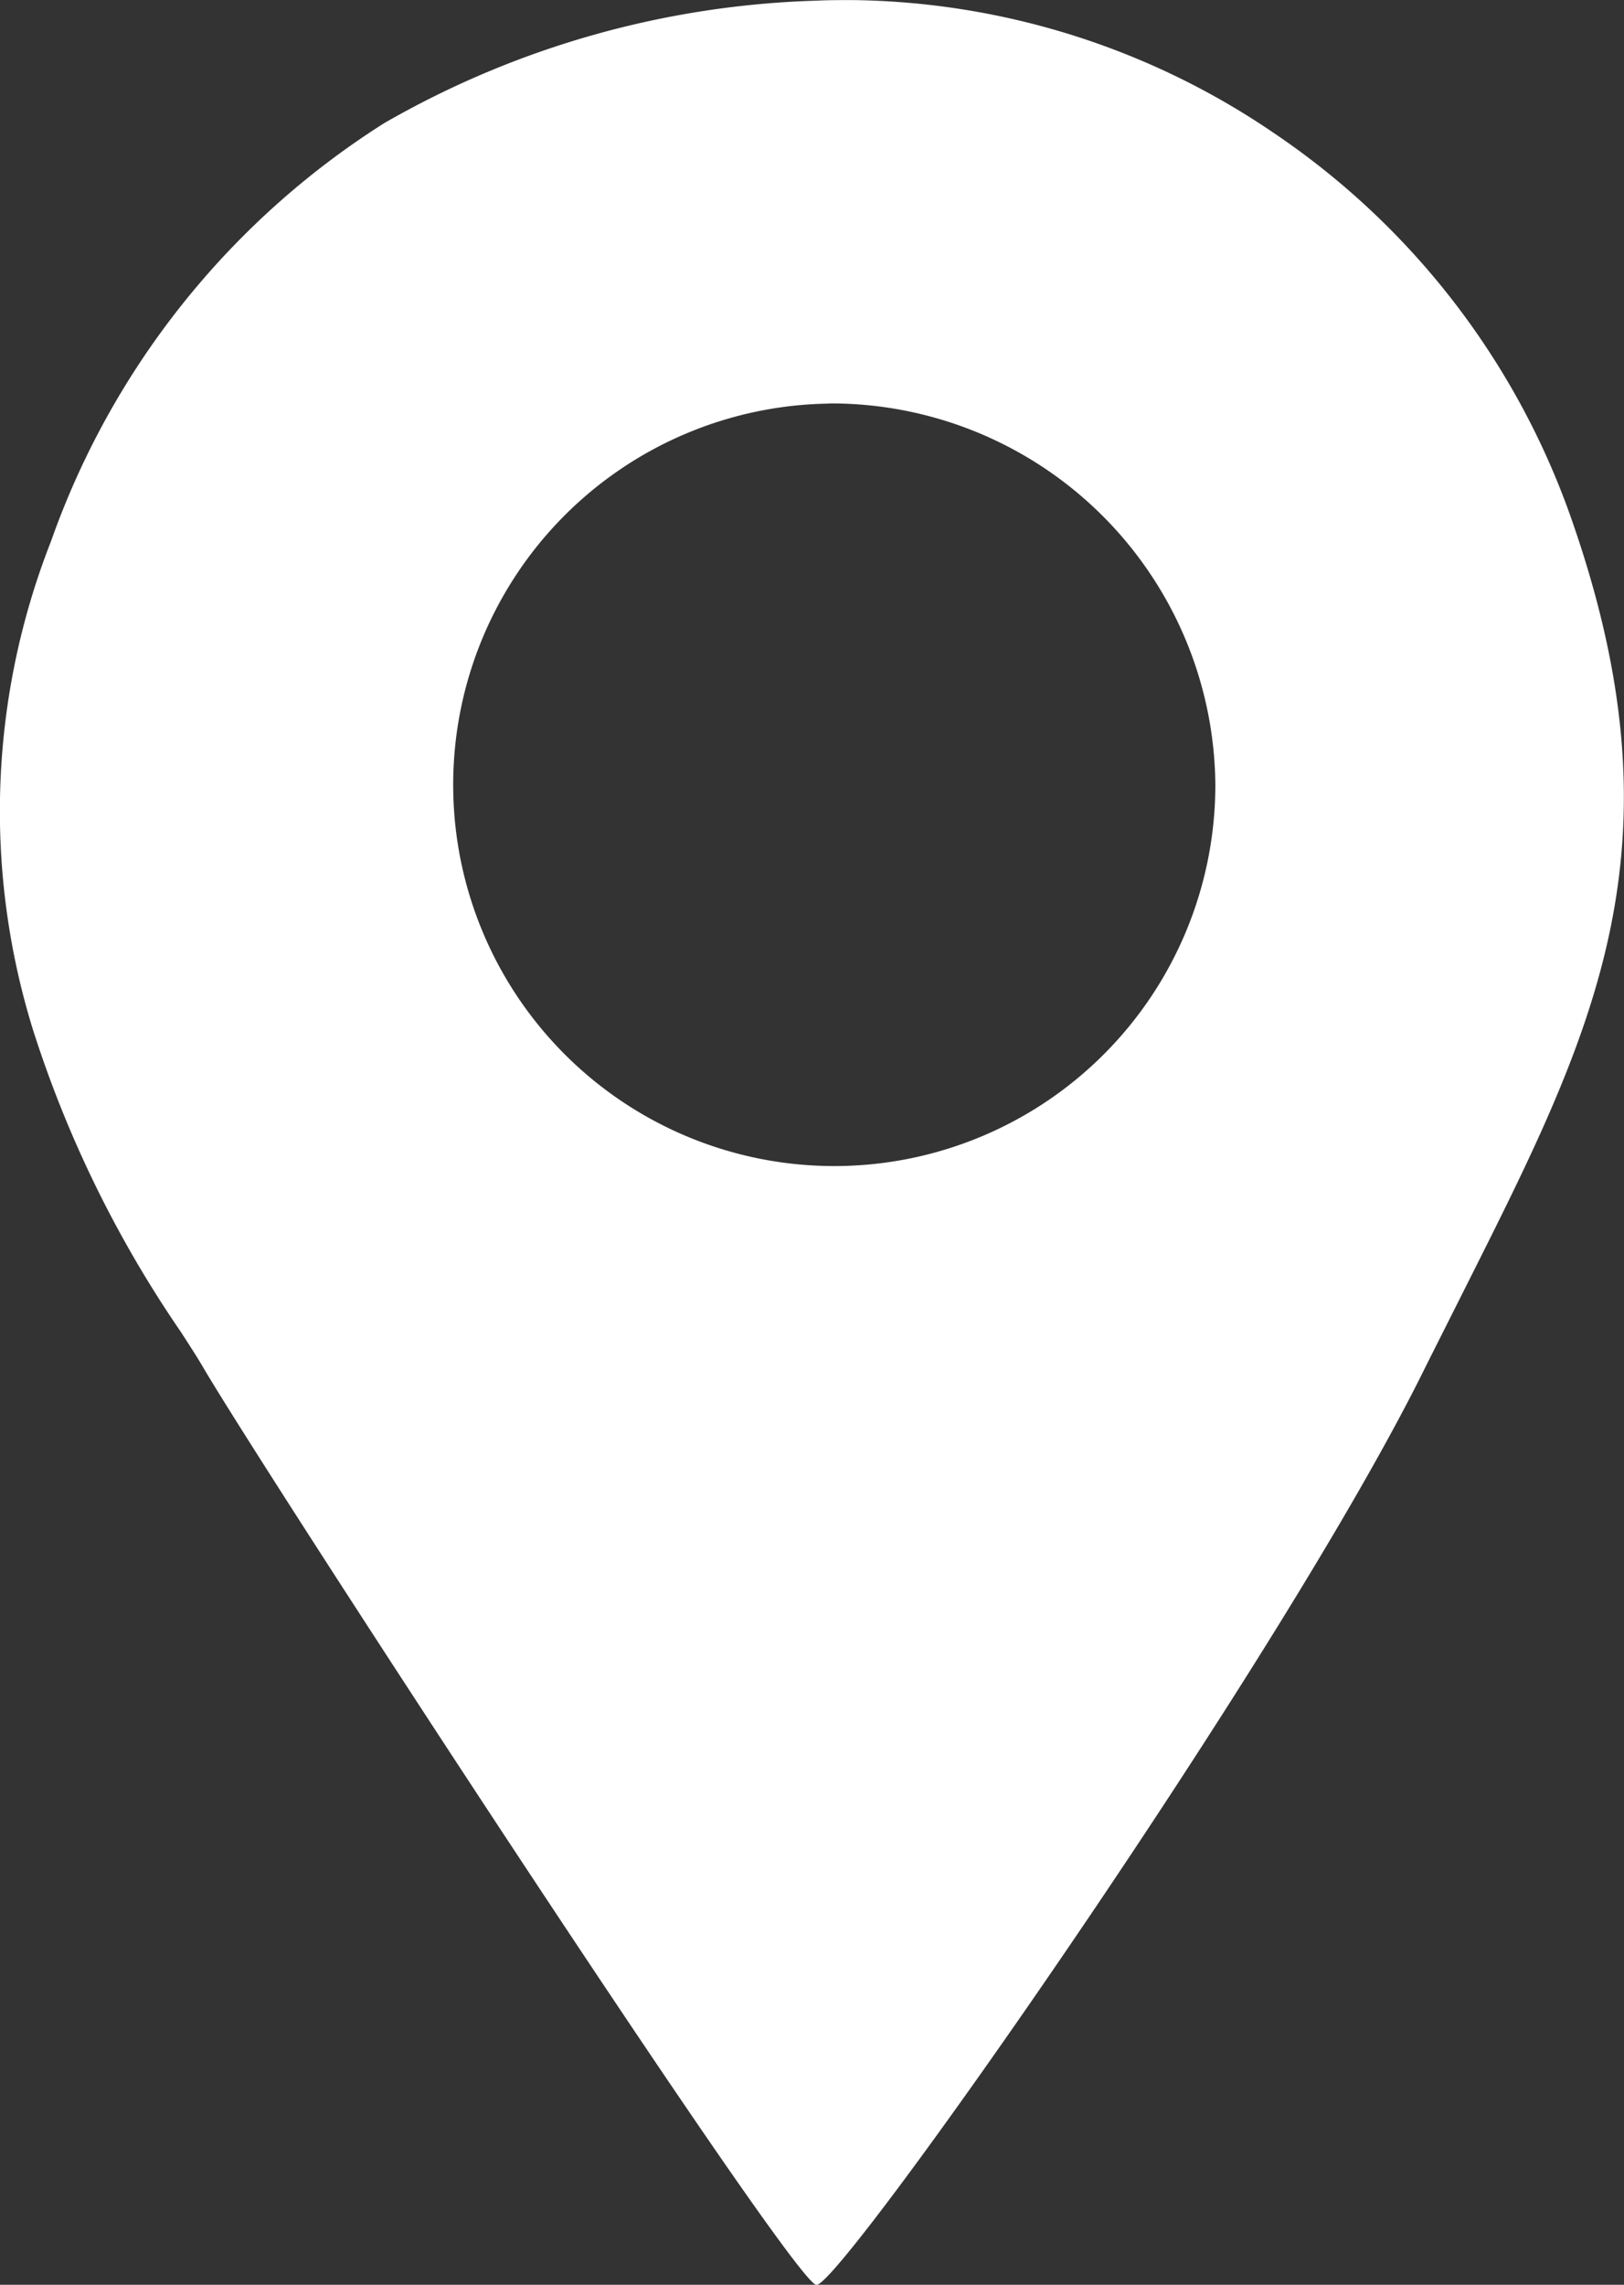 <svg xmlns="http://www.w3.org/2000/svg" width="19.91" height="27.999" viewBox="0 0 19.91 27.999">
  <rect x="0" y="0" width="19.91" height="27.999" fill="#333333" stroke="none"/>
  <path id="ico_landmark" d="M10.015,28c-.28,0-6.813-10.03-7.526-11.256-.065-.111-.158-.255-.266-.422A14.1,14.1,0,0,1,.407,12.611,9.044,9.044,0,0,1,.63,6.633,10,10,0,0,1,4.717,1.507a11.292,11.292,0,0,1,5.3-1.5C10.159,0,10.307,0,10.453,0a9.353,9.353,0,0,1,5.178,1.635,9.472,9.472,0,0,1,3.666,4.8c1.37,3.981.245,6.217-1.311,9.311-.161.321-.328.652-.5.994C15.754,20.273,10.327,28,10.015,28Zm.149-23.055a4.672,4.672,0,1,0,4.741,4.672A4.712,4.712,0,0,0,10.165,4.943Z" transform="translate(-0.005 0.001)" fill="#fff"/>
</svg>
